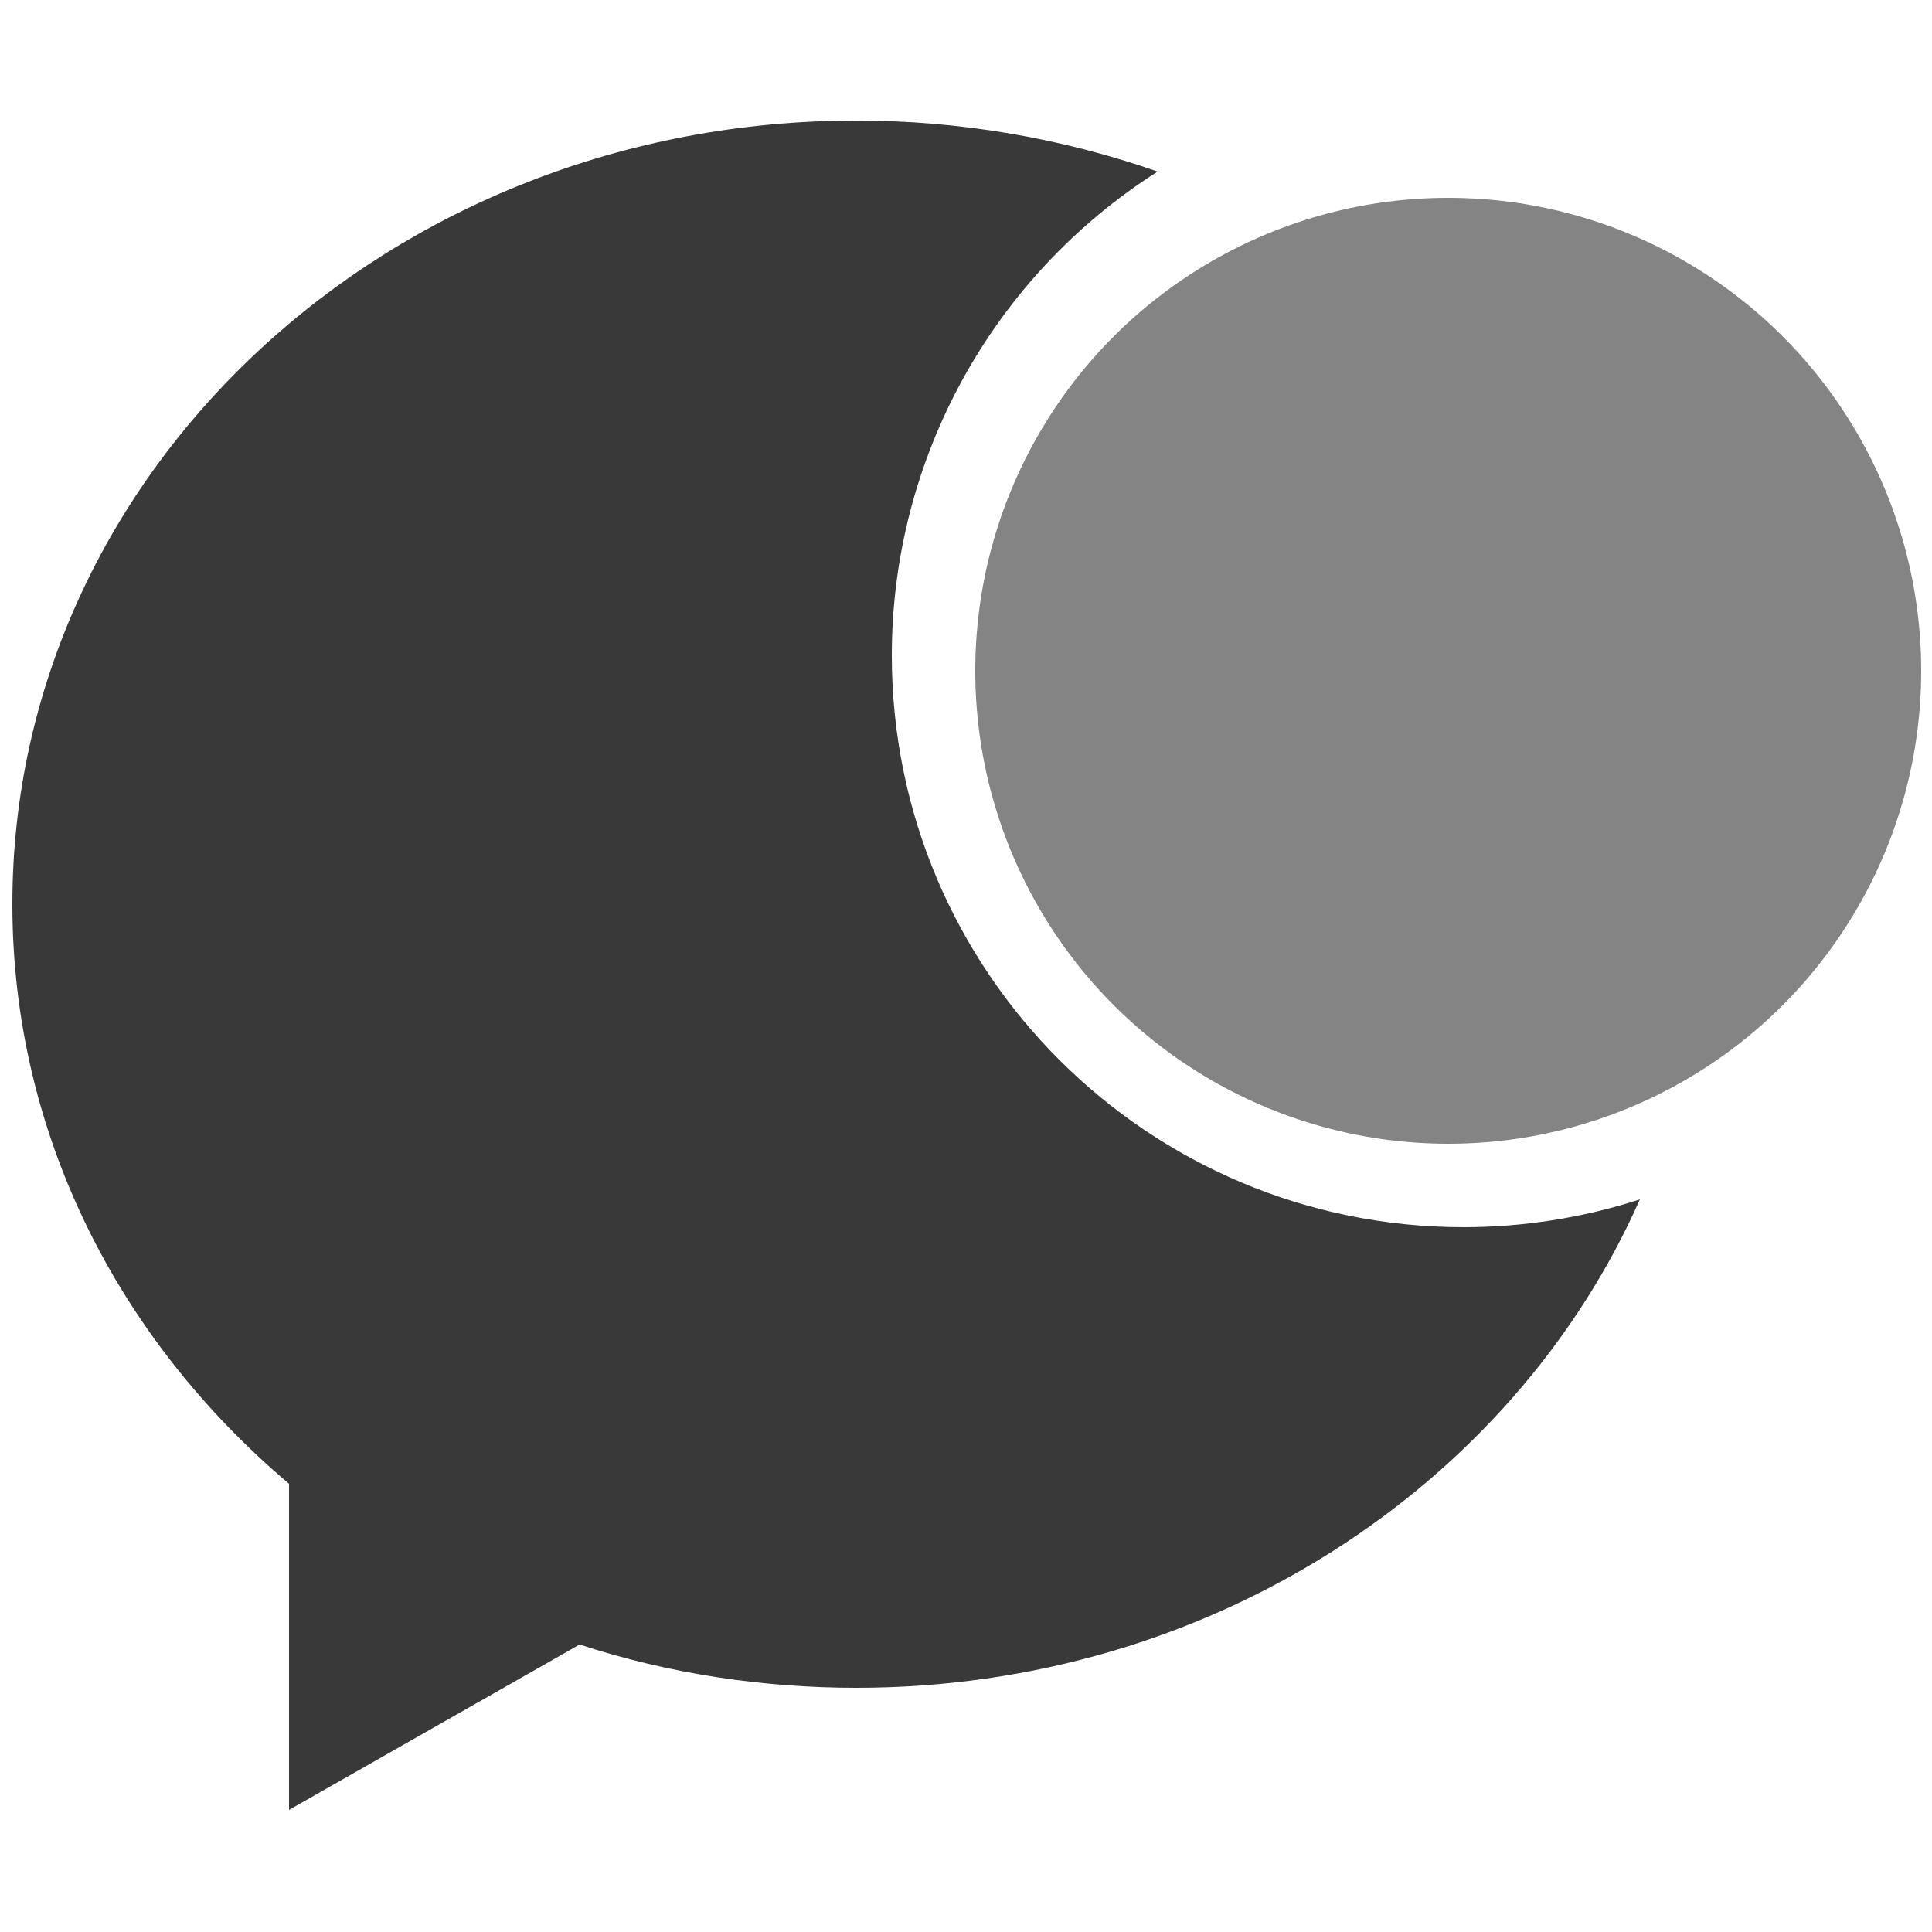 <?xml version="1.0" encoding="utf-8"?>
<!-- Generator: Adobe Illustrator 21.1.0, SVG Export Plug-In . SVG Version: 6.00 Build 0)  -->
<svg version="1.1" id="Layer_2" xmlns="http://www.w3.org/2000/svg" xmlns:xlink="http://www.w3.org/1999/xlink" x="0px" y="0px"
	 viewBox="0 0 125 125" style="enable-background:new 0 0 125 125;" xml:space="preserve">
<style type="text/css">
	.st0{fill:#393939;}
	.st1{fill:#848484;}
</style>
<title>Chat-Grey-Offline</title>
<path class="st0" d="M94.7,79.4c-20.4,0-37-16.5-37-37c0-12.7,6.5-24.5,17.2-31.3C68.6,8.9,62,7.8,55.4,7.8
	C25.2,7.8,0.8,30.5,0.8,58.5c0,14.9,6.9,28.2,17.9,37.5v21.1l18.8-10.7c5.8,1.9,11.9,2.8,17.9,2.8c22.9,0,42.5-13.1,50.7-31.6
	C102.4,78.8,98.5,79.4,94.7,79.4z"/>
<circle class="st1" cx="93.7" cy="43.4" r="30.6"/>
</svg>
